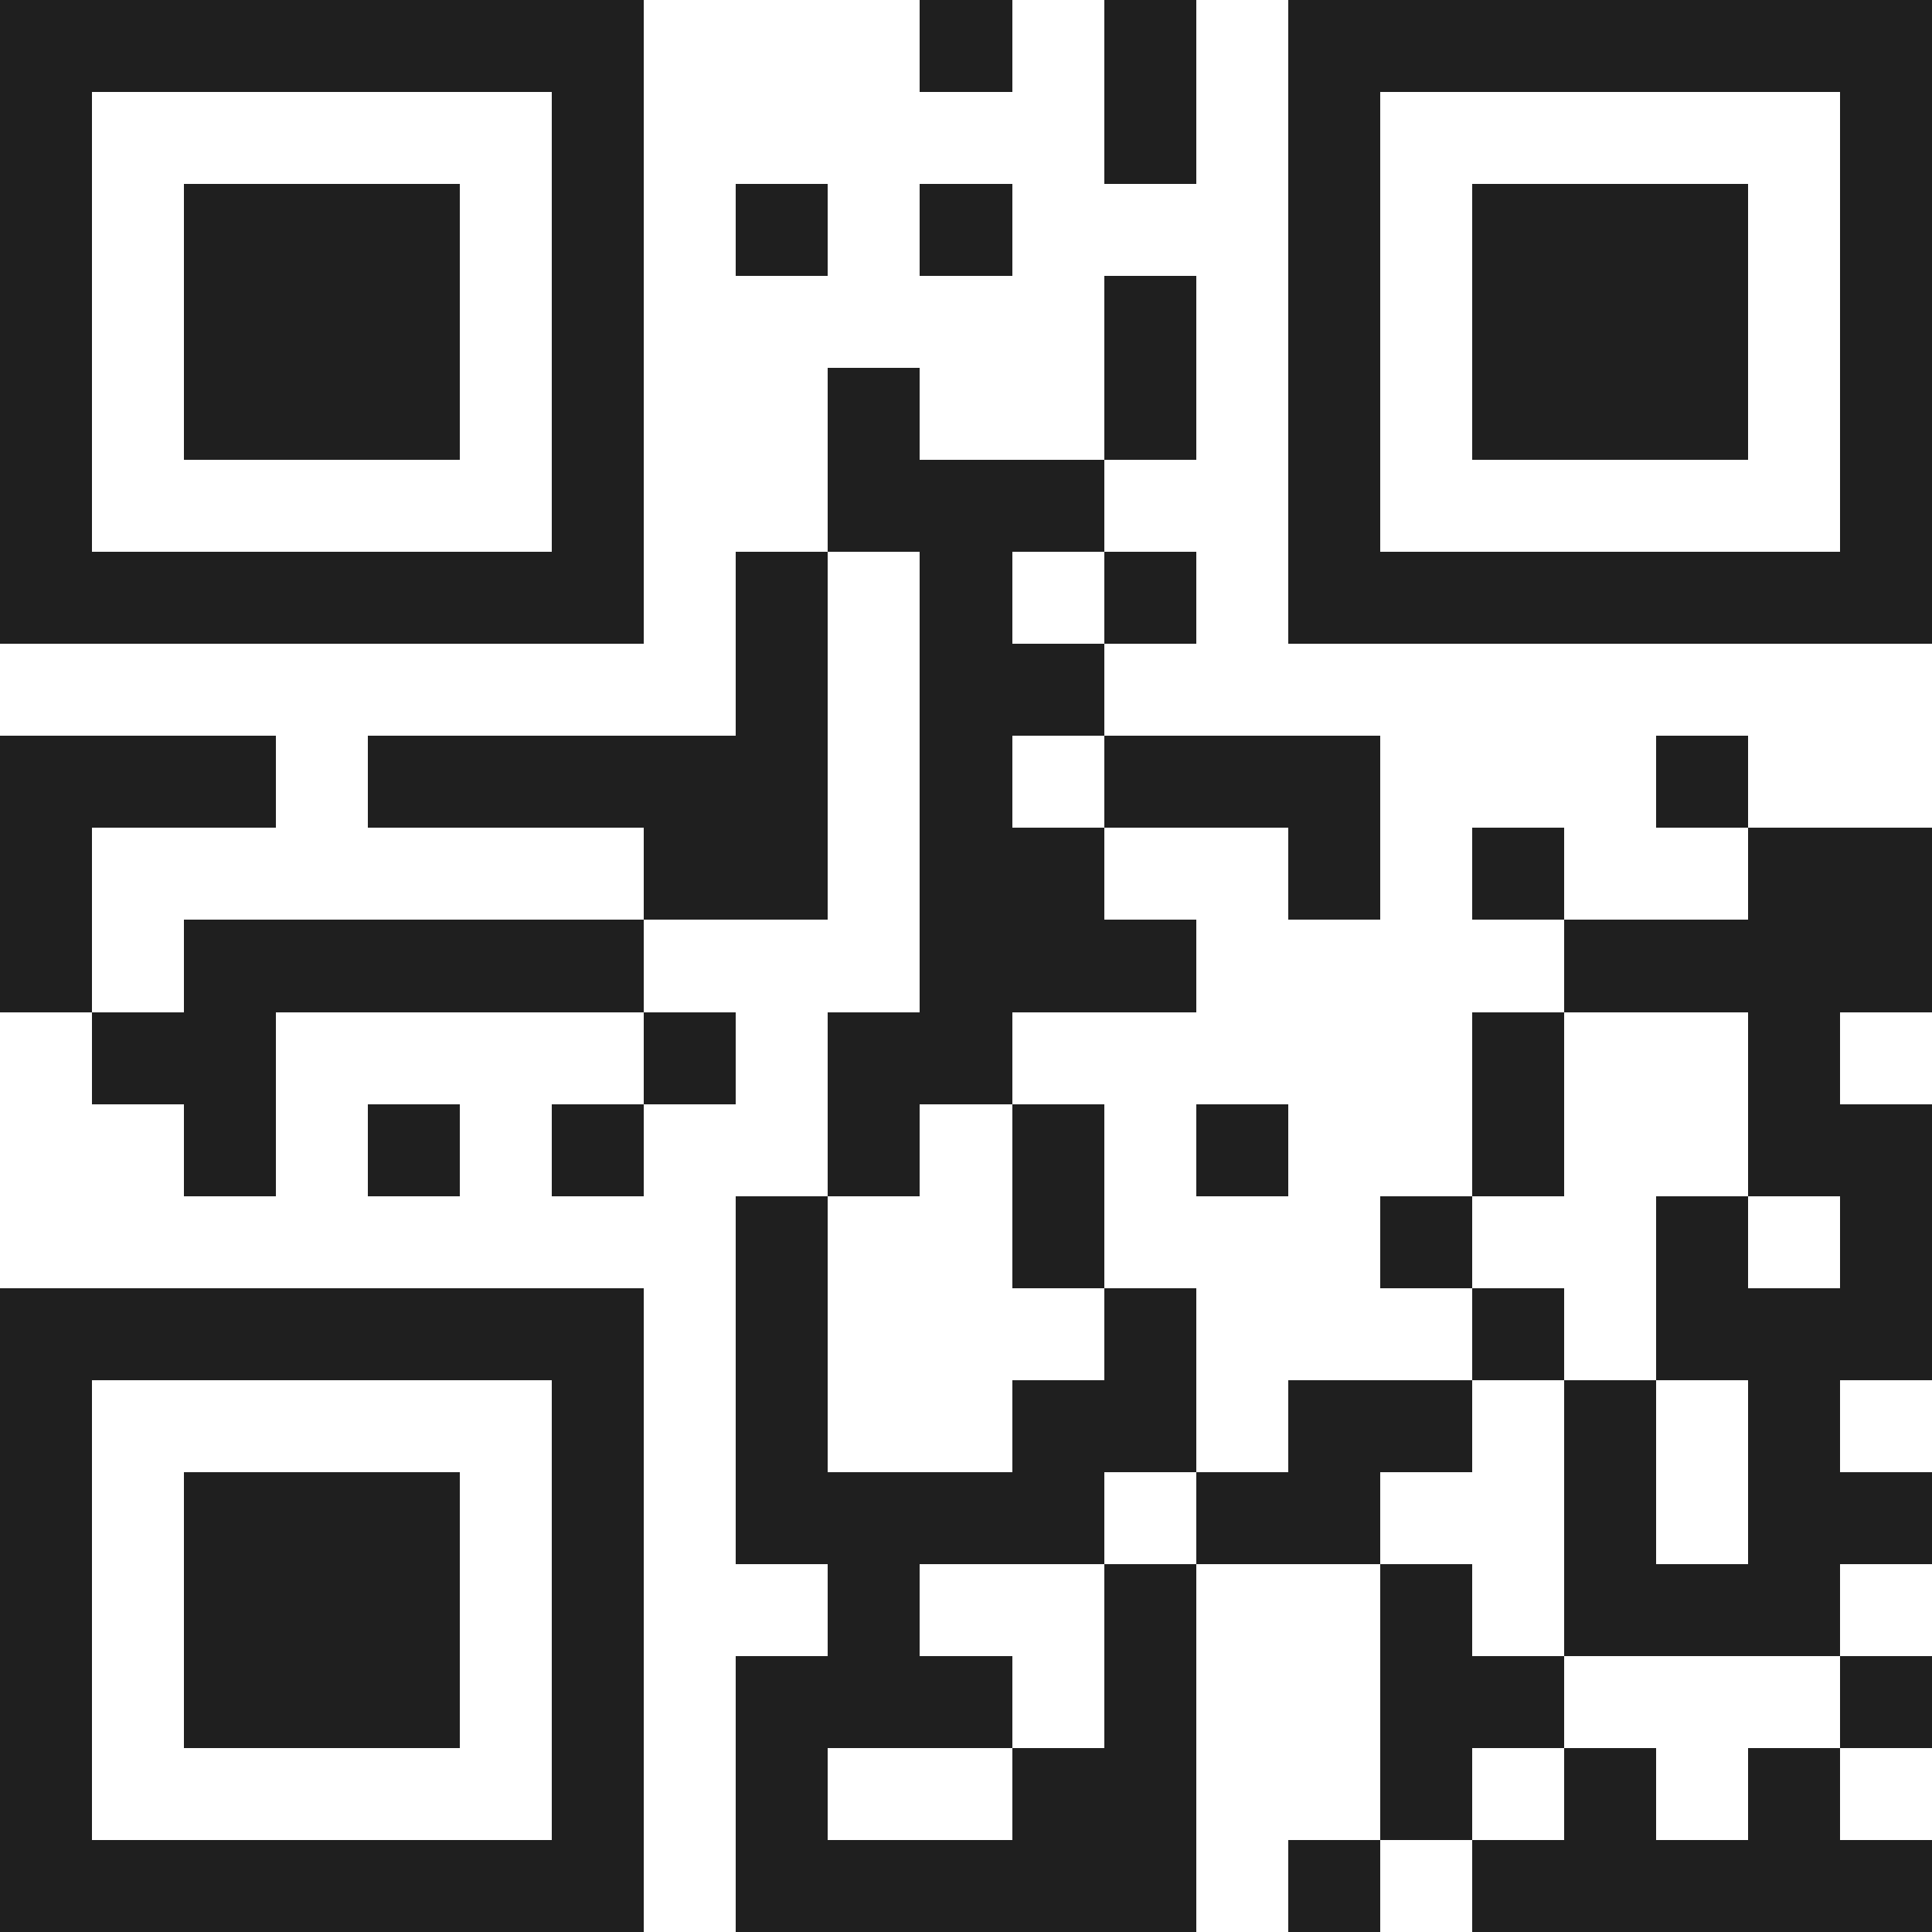 <svg xmlns="http://www.w3.org/2000/svg" viewBox="0 0 21 21" shape-rendering="crispEdges"><path fill="#ffffff" d="M0 0h21v21H0z"/><path stroke="#1f1f1f" d="M0 0.5h7m3 0h1m1 0h1m1 0h7M0 1.5h1m5 0h1m5 0h1m1 0h1m5 0h1M0 2.5h1m1 0h3m1 0h1m1 0h1m1 0h1m3 0h1m1 0h3m1 0h1M0 3.5h1m1 0h3m1 0h1m5 0h1m1 0h1m1 0h3m1 0h1M0 4.5h1m1 0h3m1 0h1m2 0h1m2 0h1m1 0h1m1 0h3m1 0h1M0 5.5h1m5 0h1m2 0h3m2 0h1m5 0h1M0 6.5h7m1 0h1m1 0h1m1 0h1m1 0h7M8 7.5h1m1 0h2M0 8.5h3m1 0h5m1 0h1m1 0h3m3 0h1M0 9.5h1m6 0h2m1 0h2m2 0h1m1 0h1m2 0h2M0 10.5h1m1 0h5m3 0h3m4 0h4M1 11.5h2m4 0h1m1 0h2m5 0h1m2 0h1M2 12.5h1m1 0h1m1 0h1m2 0h1m1 0h1m1 0h1m2 0h1m2 0h2M8 13.5h1m2 0h1m3 0h1m2 0h1m1 0h1M0 14.5h7m1 0h1m3 0h1m3 0h1m1 0h3M0 15.5h1m5 0h1m1 0h1m2 0h2m1 0h2m1 0h1m1 0h1M0 16.5h1m1 0h3m1 0h1m1 0h4m1 0h2m2 0h1m1 0h2M0 17.5h1m1 0h3m1 0h1m2 0h1m2 0h1m2 0h1m1 0h3M0 18.5h1m1 0h3m1 0h1m1 0h3m1 0h1m2 0h2m3 0h1M0 19.5h1m5 0h1m1 0h1m2 0h2m2 0h1m1 0h1m1 0h1M0 20.5h7m1 0h5m1 0h1m1 0h5"/></svg>
